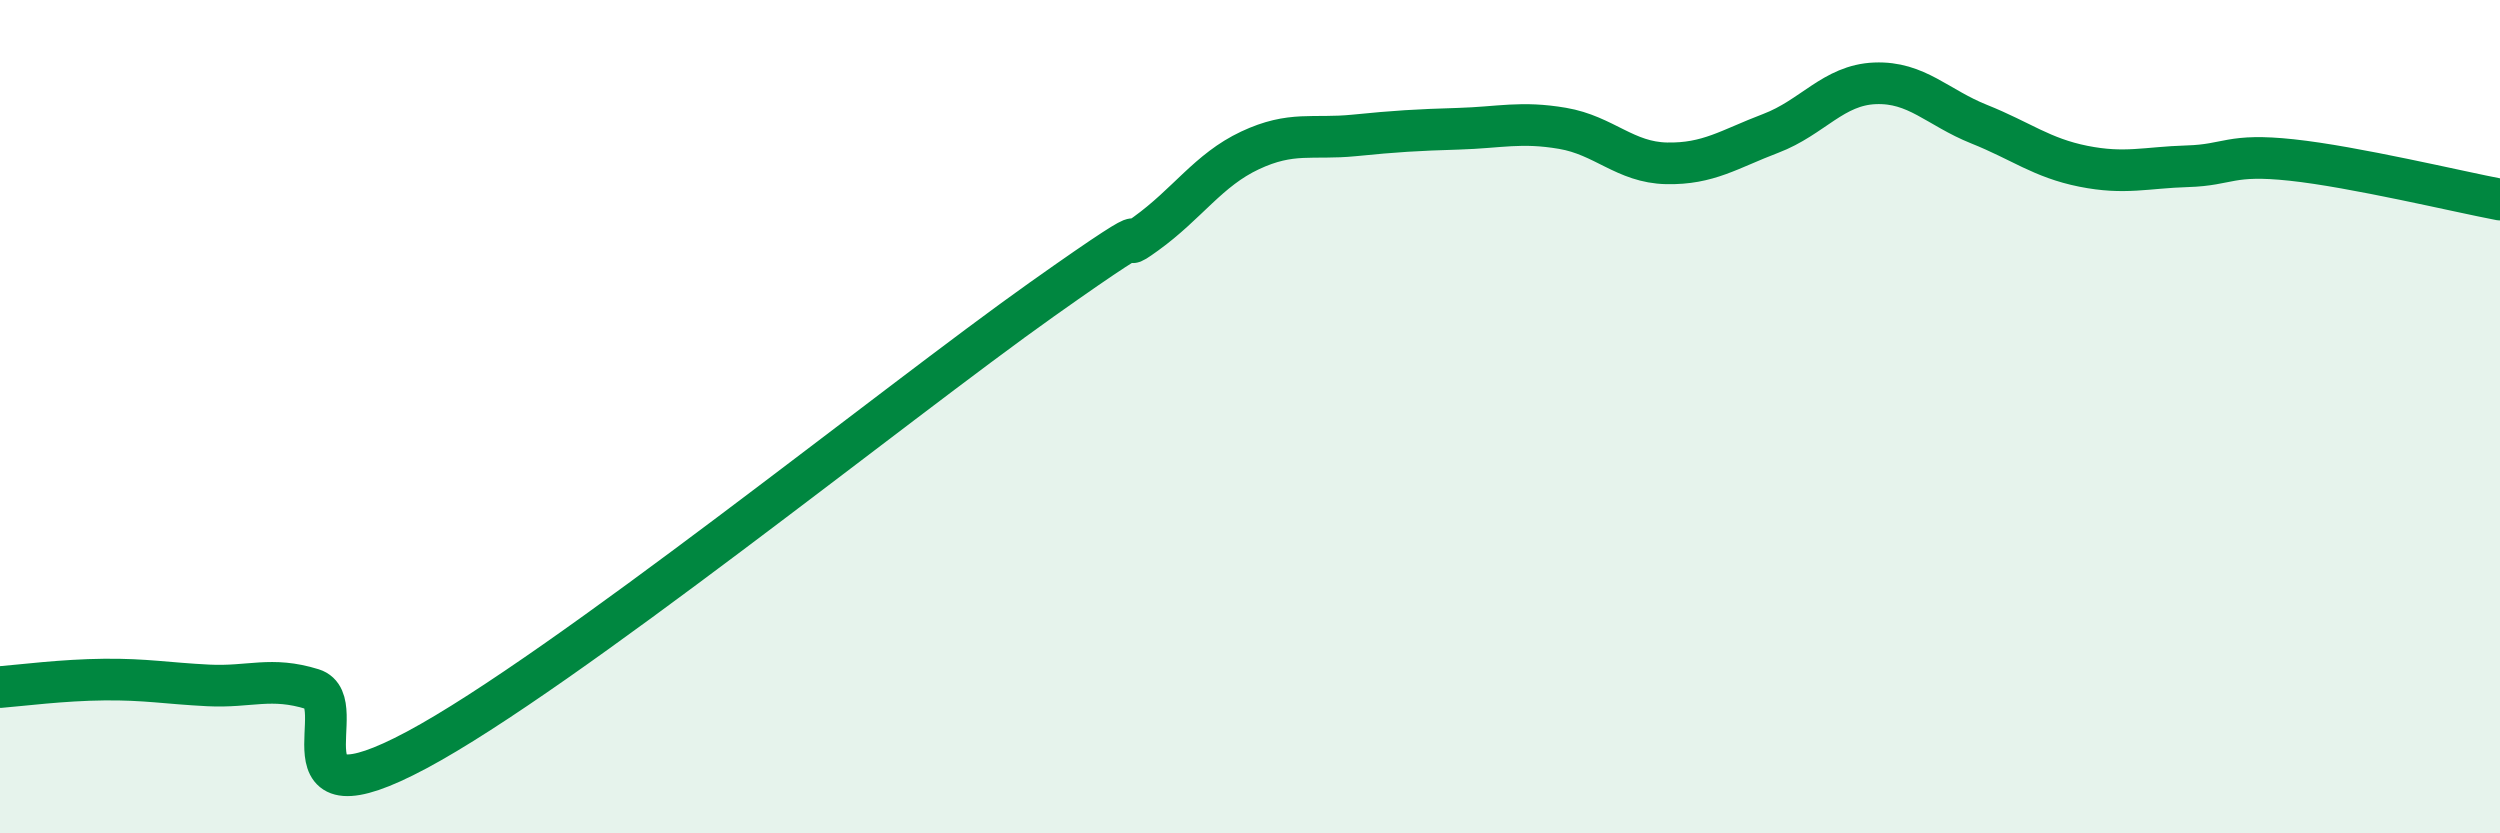 
    <svg width="60" height="20" viewBox="0 0 60 20" xmlns="http://www.w3.org/2000/svg">
      <path
        d="M 0,16.49 C 0.5,16.45 1.5,16.32 2.5,16.31 C 3.5,16.3 4,16.4 5,16.45 C 6,16.5 6.5,16.23 7.5,16.54 C 8.5,16.85 6.5,19.87 10,18 C 13.5,16.13 21.5,9.67 25,7.19 C 28.5,4.71 26.5,6.33 27.5,5.61 C 28.5,4.89 29,4.08 30,3.61 C 31,3.14 31.5,3.35 32.5,3.25 C 33.5,3.15 34,3.12 35,3.09 C 36,3.06 36.5,2.91 37.5,3.08 C 38.5,3.25 39,3.9 40,3.92 C 41,3.94 41.5,3.58 42.5,3.2 C 43.5,2.82 44,2.04 45,2 C 46,1.96 46.5,2.58 47.5,2.98 C 48.5,3.38 49,3.79 50,3.99 C 51,4.19 51.5,4.02 52.5,3.99 C 53.5,3.96 53.5,3.68 55,3.84 C 56.5,4 59,4.6 60,4.79L60 20L0 20Z"
        fill="#008740"
        opacity="0.1"
        stroke-linecap="round"
        stroke-linejoin="round"
      />
      <path
        d="M 0,16.49 C 0.5,16.45 1.5,16.32 2.5,16.31 C 3.5,16.3 4,16.4 5,16.45 C 6,16.5 6.5,16.23 7.5,16.54 C 8.5,16.85 6.5,19.87 10,18 C 13.5,16.13 21.5,9.67 25,7.19 C 28.5,4.71 26.5,6.33 27.5,5.61 C 28.5,4.89 29,4.08 30,3.61 C 31,3.14 31.5,3.35 32.5,3.25 C 33.5,3.15 34,3.12 35,3.09 C 36,3.06 36.5,2.91 37.5,3.08 C 38.5,3.25 39,3.9 40,3.92 C 41,3.94 41.5,3.58 42.5,3.2 C 43.5,2.82 44,2.04 45,2 C 46,1.96 46.5,2.58 47.5,2.98 C 48.5,3.38 49,3.79 50,3.99 C 51,4.19 51.5,4.02 52.5,3.99 C 53.5,3.96 53.5,3.68 55,3.84 C 56.5,4 59,4.6 60,4.79"
        stroke="#008740"
        stroke-width="1"
        fill="none"
        stroke-linecap="round"
        stroke-linejoin="round"
      />
    </svg>
  